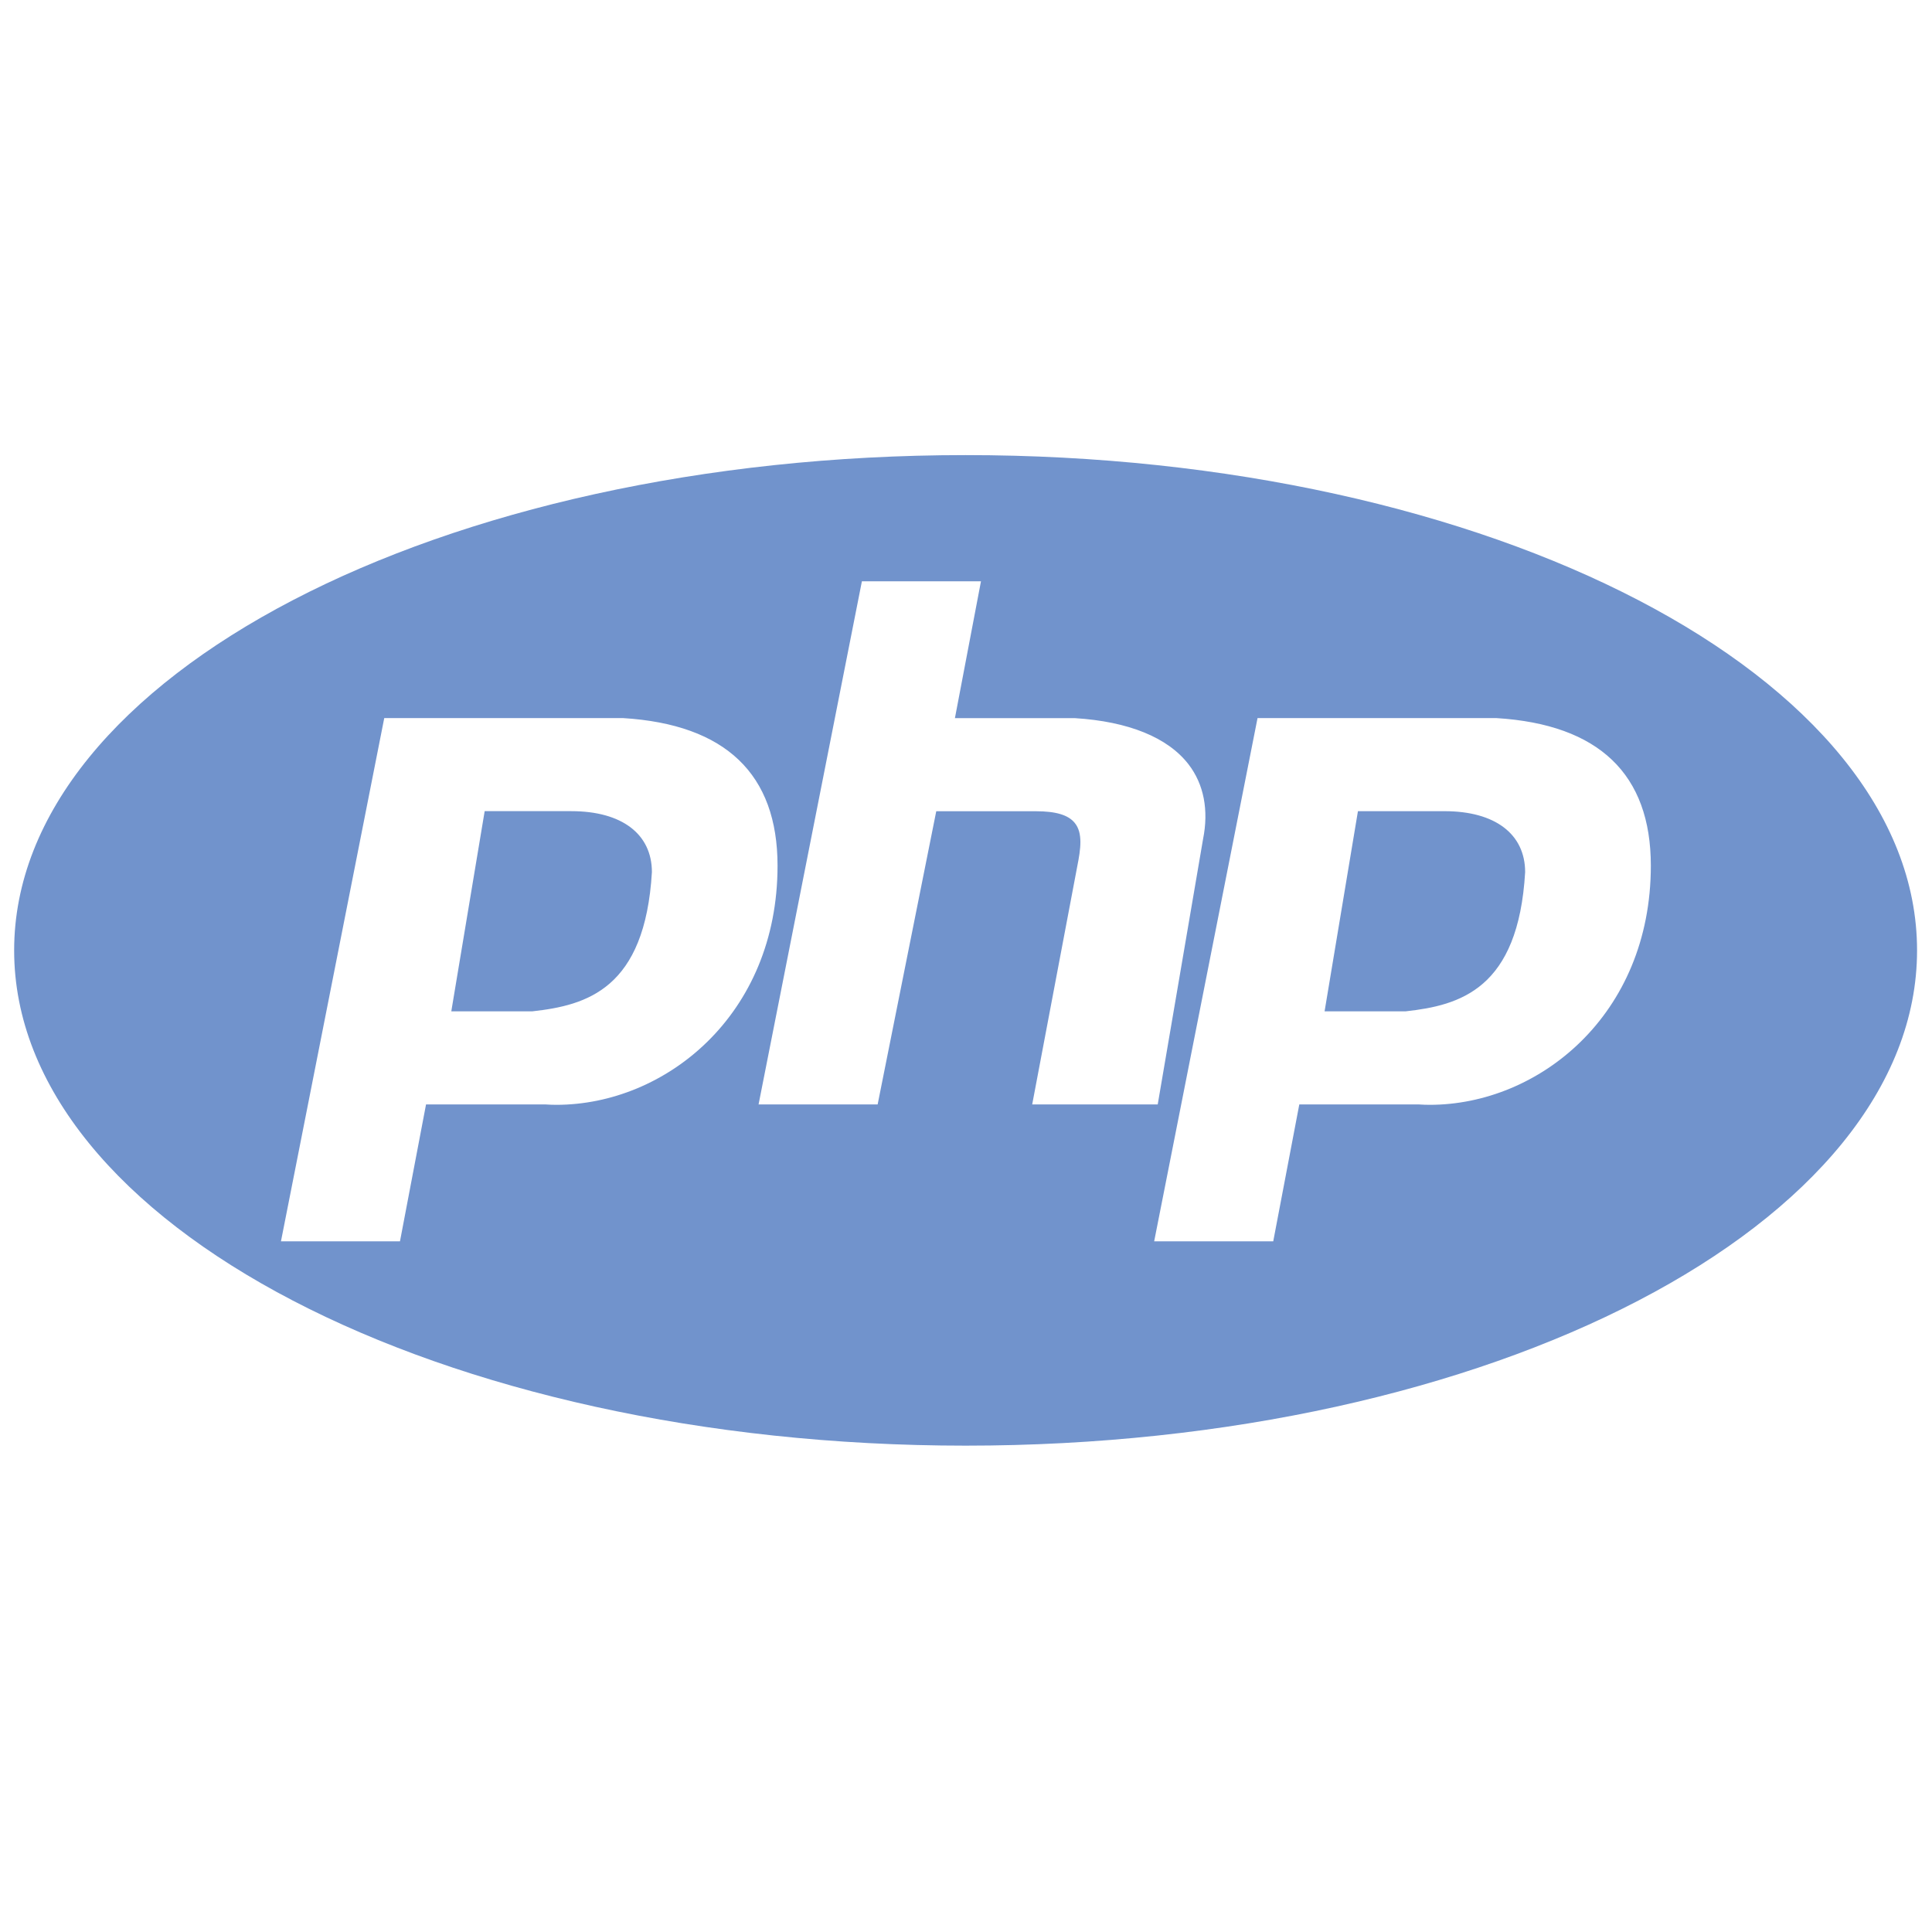 <?xml version="1.0" encoding="UTF-8"?>
<svg xmlns="http://www.w3.org/2000/svg" xmlns:xlink="http://www.w3.org/1999/xlink" version="1.1" id="Layer_1" x="0px" y="0px" width="68px" height="68px" viewBox="0 0 68 68" xml:space="preserve">
<path fill="#7193CC" d="M50.846,28.632h-2.981l-1.146,6.882h2.751c2.065-0.229,3.899-0.918,4.129-4.818  C53.598,29.322,52.452,28.632,50.846,28.632z"></path>
<path fill="#7193CC" d="M20.109,28.632h-2.981l-1.147,6.882h2.752c2.065-0.229,3.899-0.918,4.13-4.818  C22.863,29.322,21.717,28.632,20.109,28.632z"></path>
<path fill="#7193CC" d="M33.987,16.018c-18.494,0-33.489,7.805-33.489,17.432c0,9.628,14.994,17.432,33.489,17.432  c18.493,0,33.487-7.804,33.487-17.432C67.475,23.823,52.48,16.018,33.987,16.018z M19.191,38.955h-4.128l-0.917,4.817H9.79  l3.67-18.58h8.486c3.668,0.229,5.504,2.064,5.504,5.276C27.449,35.974,23.092,39.185,19.191,38.955z M36.46,28.632h-3.441  l-2.063,10.323h-4.359l3.67-18.579h4.357l-0.917,4.816h4.129c3.67,0.23,5.045,2.064,4.586,4.358l-1.605,9.404h-4.587l1.606-8.486  C38.065,29.322,38.065,28.632,36.46,28.632z M49.929,38.955h-4.13l-0.918,4.817h-4.356l3.67-18.58h8.487  c3.67,0.229,5.503,2.064,5.503,5.276C58.185,35.974,53.829,39.185,49.929,38.955z"></path>
<path fill="#7193CC" d="M44.949,43.854h-4.524l0.018-0.099l3.685-18.645h8.555c3.655,0.229,5.585,2.081,5.585,5.358  c0,5.371-4.039,8.579-7.942,8.579c-0.001,0-0.001,0-0.001,0c-0.135,0-0.266-0.004-0.398-0.012h-4.057L44.949,43.854z M40.623,43.69  h4.191l0.917-4.818h4.198c0.134,0.009,0.262,0.014,0.395,0.014c0,0,0,0,0.001,0c3.823-0.001,7.779-3.149,7.779-8.417  c0-3.222-1.827-4.97-5.428-5.194h-8.415L40.623,43.69z M14.213,43.854H9.688l0.02-0.099l3.684-18.645h8.553  c3.657,0.229,5.586,2.081,5.586,5.358c0,5.371-4.04,8.579-7.946,8.579l0,0c-0.134,0-0.267-0.004-0.399-0.012h-4.055L14.213,43.854z   M9.889,43.69h4.189l0.917-4.818h4.196c0.135,0.009,0.263,0.014,0.394,0.014h0.001c3.824-0.002,7.781-3.15,7.781-8.417  c0-3.222-1.826-4.97-5.427-5.194h-8.416L9.889,43.69z M40.887,39.037h-4.754l0.018-0.098l1.604-8.485  c0.135-0.673,0.168-1.117-0.056-1.39c-0.196-0.238-0.589-0.35-1.239-0.35h-3.374l-2.063,10.321h-4.525l0.02-0.098l3.684-18.645  h4.524l-0.917,4.816h4.029c1.943,0.122,3.37,0.707,4.129,1.693c0.565,0.738,0.752,1.693,0.54,2.762L40.887,39.037z M36.33,38.872  h4.418l1.595-9.335c0.206-1.024,0.028-1.934-0.509-2.633c-0.729-0.947-2.113-1.51-4.002-1.628H33.61l0.917-4.816h-4.191  l-3.637,18.413h4.191l2.063-10.32h3.509c0.702,0,1.137,0.13,1.365,0.41c0.293,0.356,0.209,0.926,0.09,1.524L36.33,38.872z   M46.718,35.596h-0.097l1.174-7.045h3.051c1.774,0,2.834,0.803,2.834,2.146c-0.24,4.118-2.294,4.687-4.202,4.898H46.718z   M46.814,35.432h2.655c1.832-0.202,3.814-0.753,4.047-4.739c0-1.237-0.997-1.978-2.67-1.978h-2.911L46.814,35.432z M15.981,35.596  h-0.096l0.015-0.095l1.159-6.951h3.05c1.776,0,2.836,0.803,2.836,2.146c-0.244,4.118-2.298,4.687-4.204,4.899H15.981z   M16.079,35.432h2.655c1.83-0.202,3.812-0.753,4.048-4.739c0-1.237-0.999-1.978-2.672-1.978h-2.911L16.079,35.432z"></path>
</svg>
